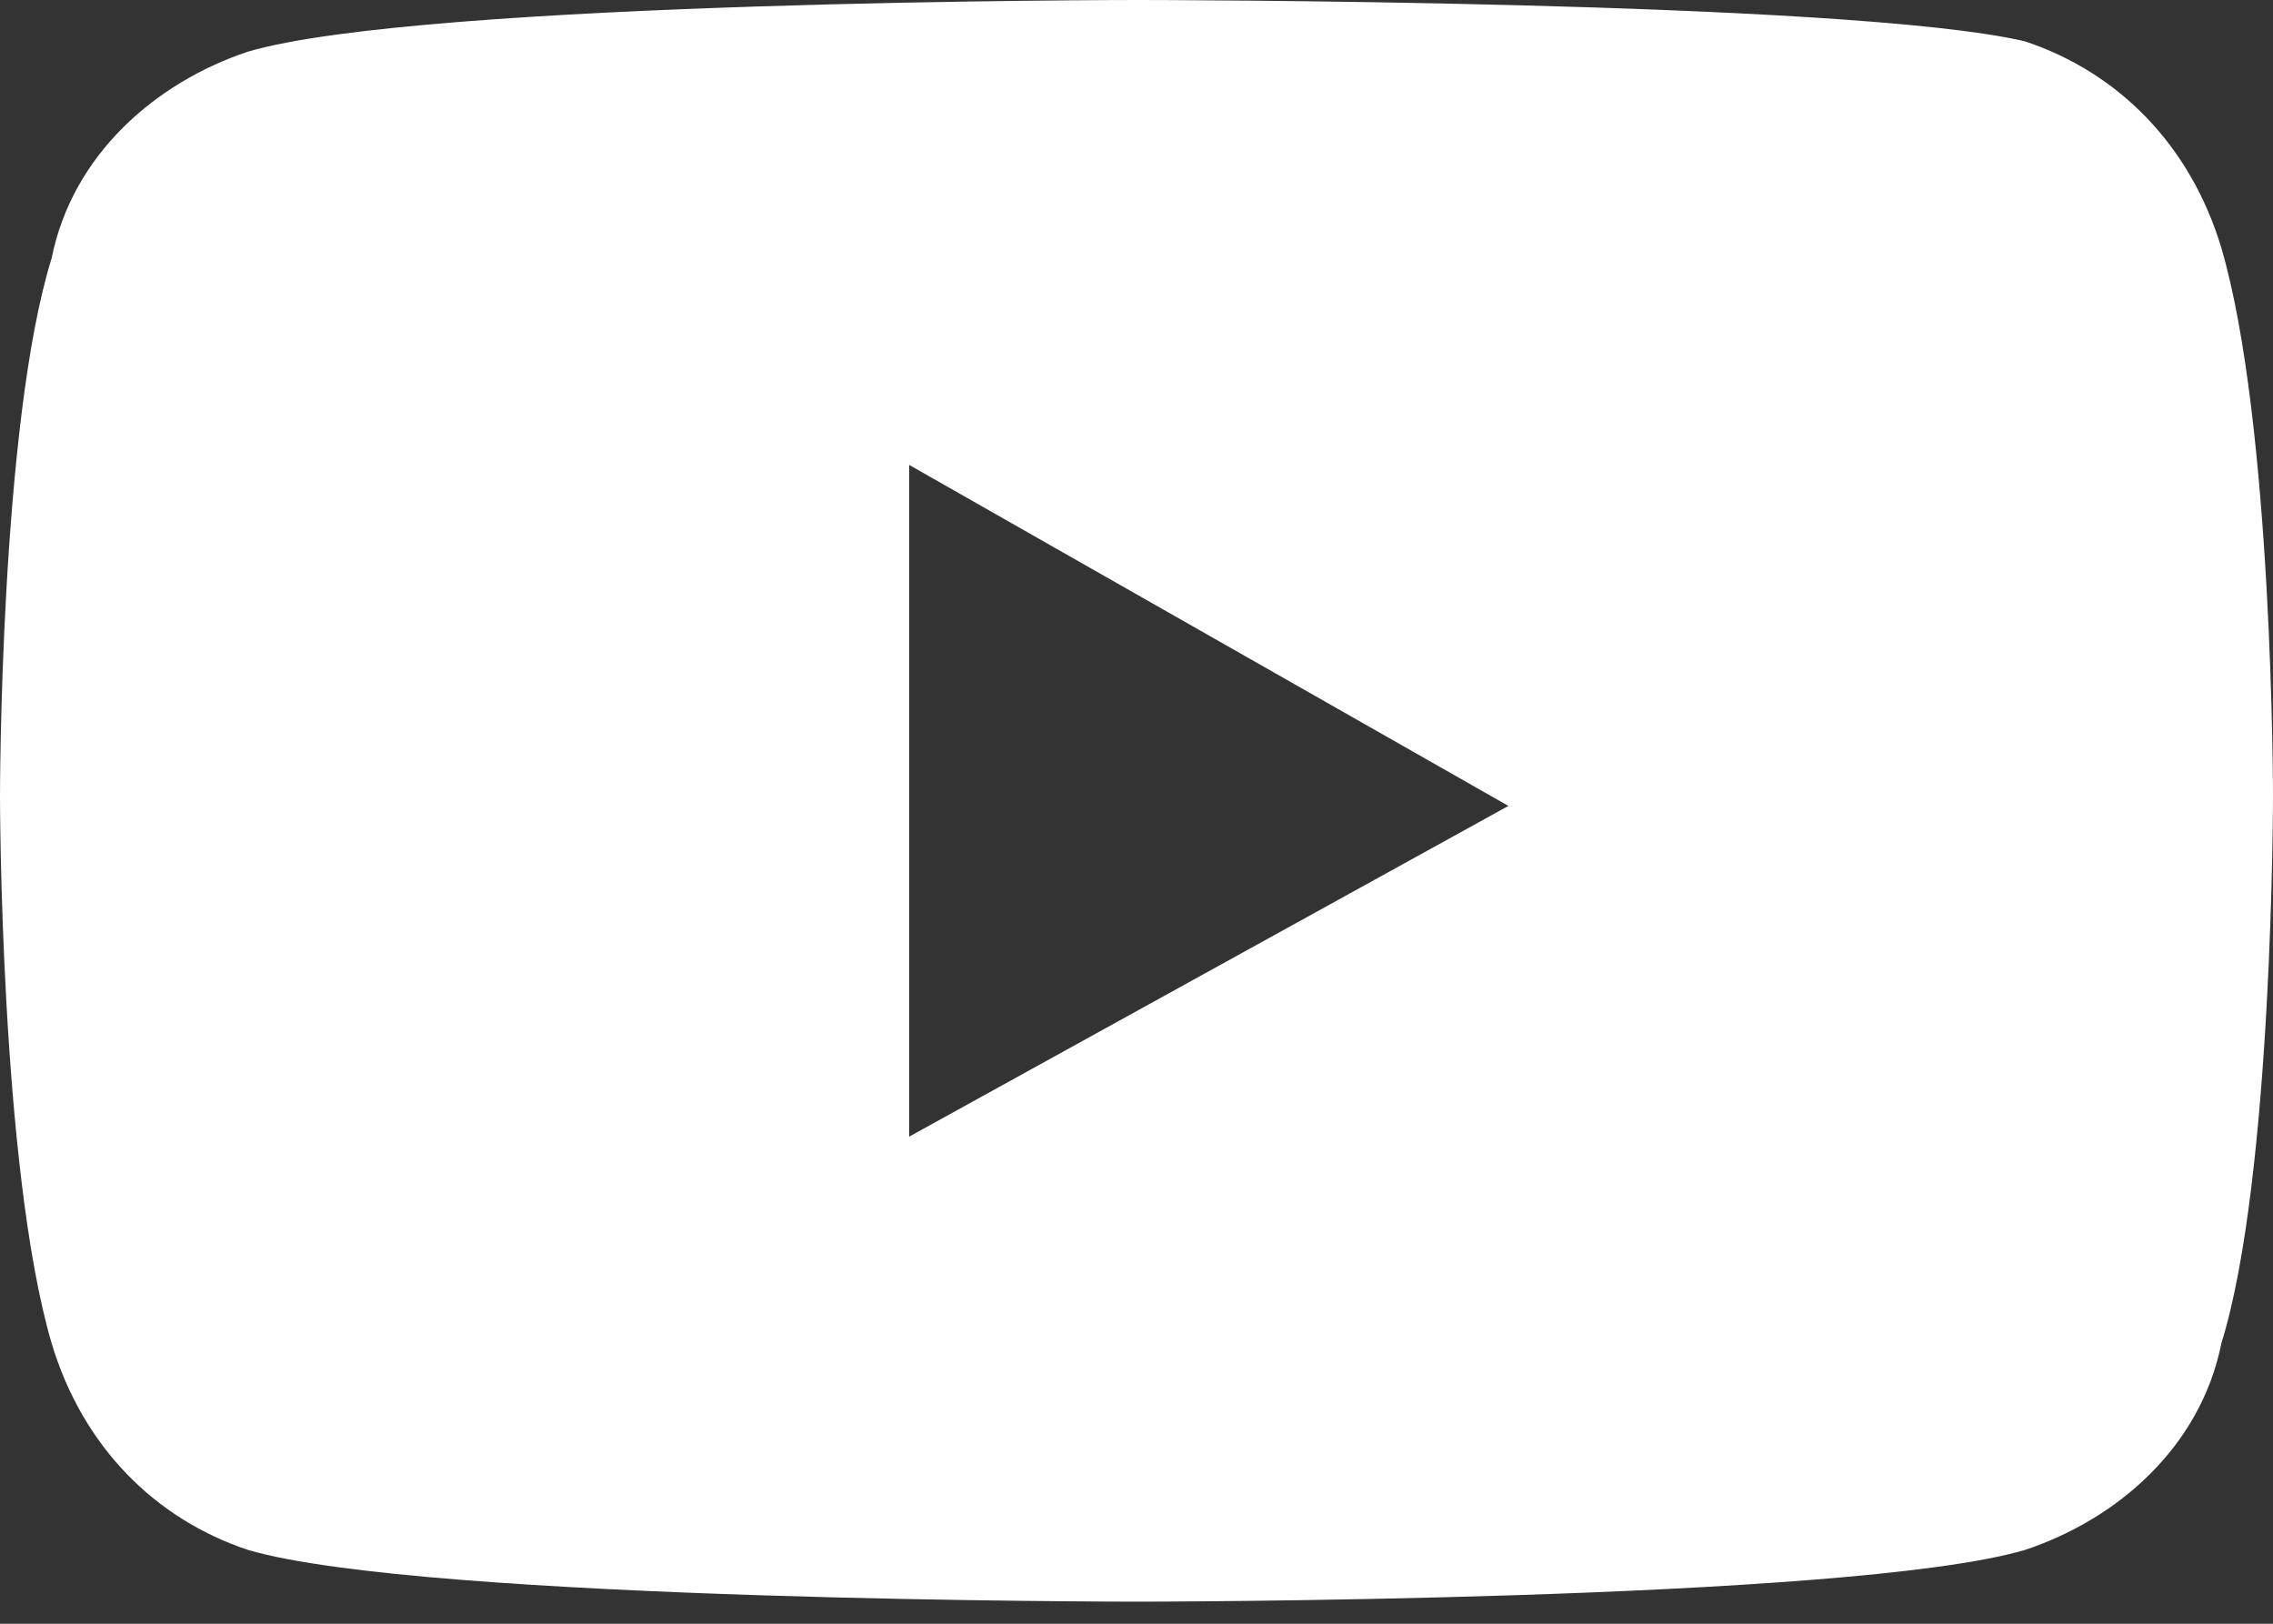 <svg width="21" height="15" viewBox="0 0 21 15" fill="none" xmlns="http://www.w3.org/2000/svg">
<rect x="0" y="0" width="21" height="15" fill="#333333" stroke="none"/>
<path d="M20.523 2.291C20.236 1.336 19.568 0.668 18.709 0.382C17.086 0 10.5 0 10.5 0C10.5 0 3.914 0 2.291 0.477C1.432 0.764 0.668 1.432 0.477 2.386C0 3.914 0 7.35 0 7.35C0 7.35 0 10.786 0.477 12.409C0.764 13.364 1.432 14.032 2.291 14.318C3.914 14.796 10.5 14.796 10.5 14.796C10.5 14.796 17.086 14.796 18.709 14.318C19.568 14.032 20.332 13.364 20.523 12.409C21 10.882 21 7.35 21 7.35C21 7.35 21 3.914 20.523 2.291ZM8.4 10.5V4.295L13.936 7.445L8.4 10.5Z" fill="white"/>
</svg>

